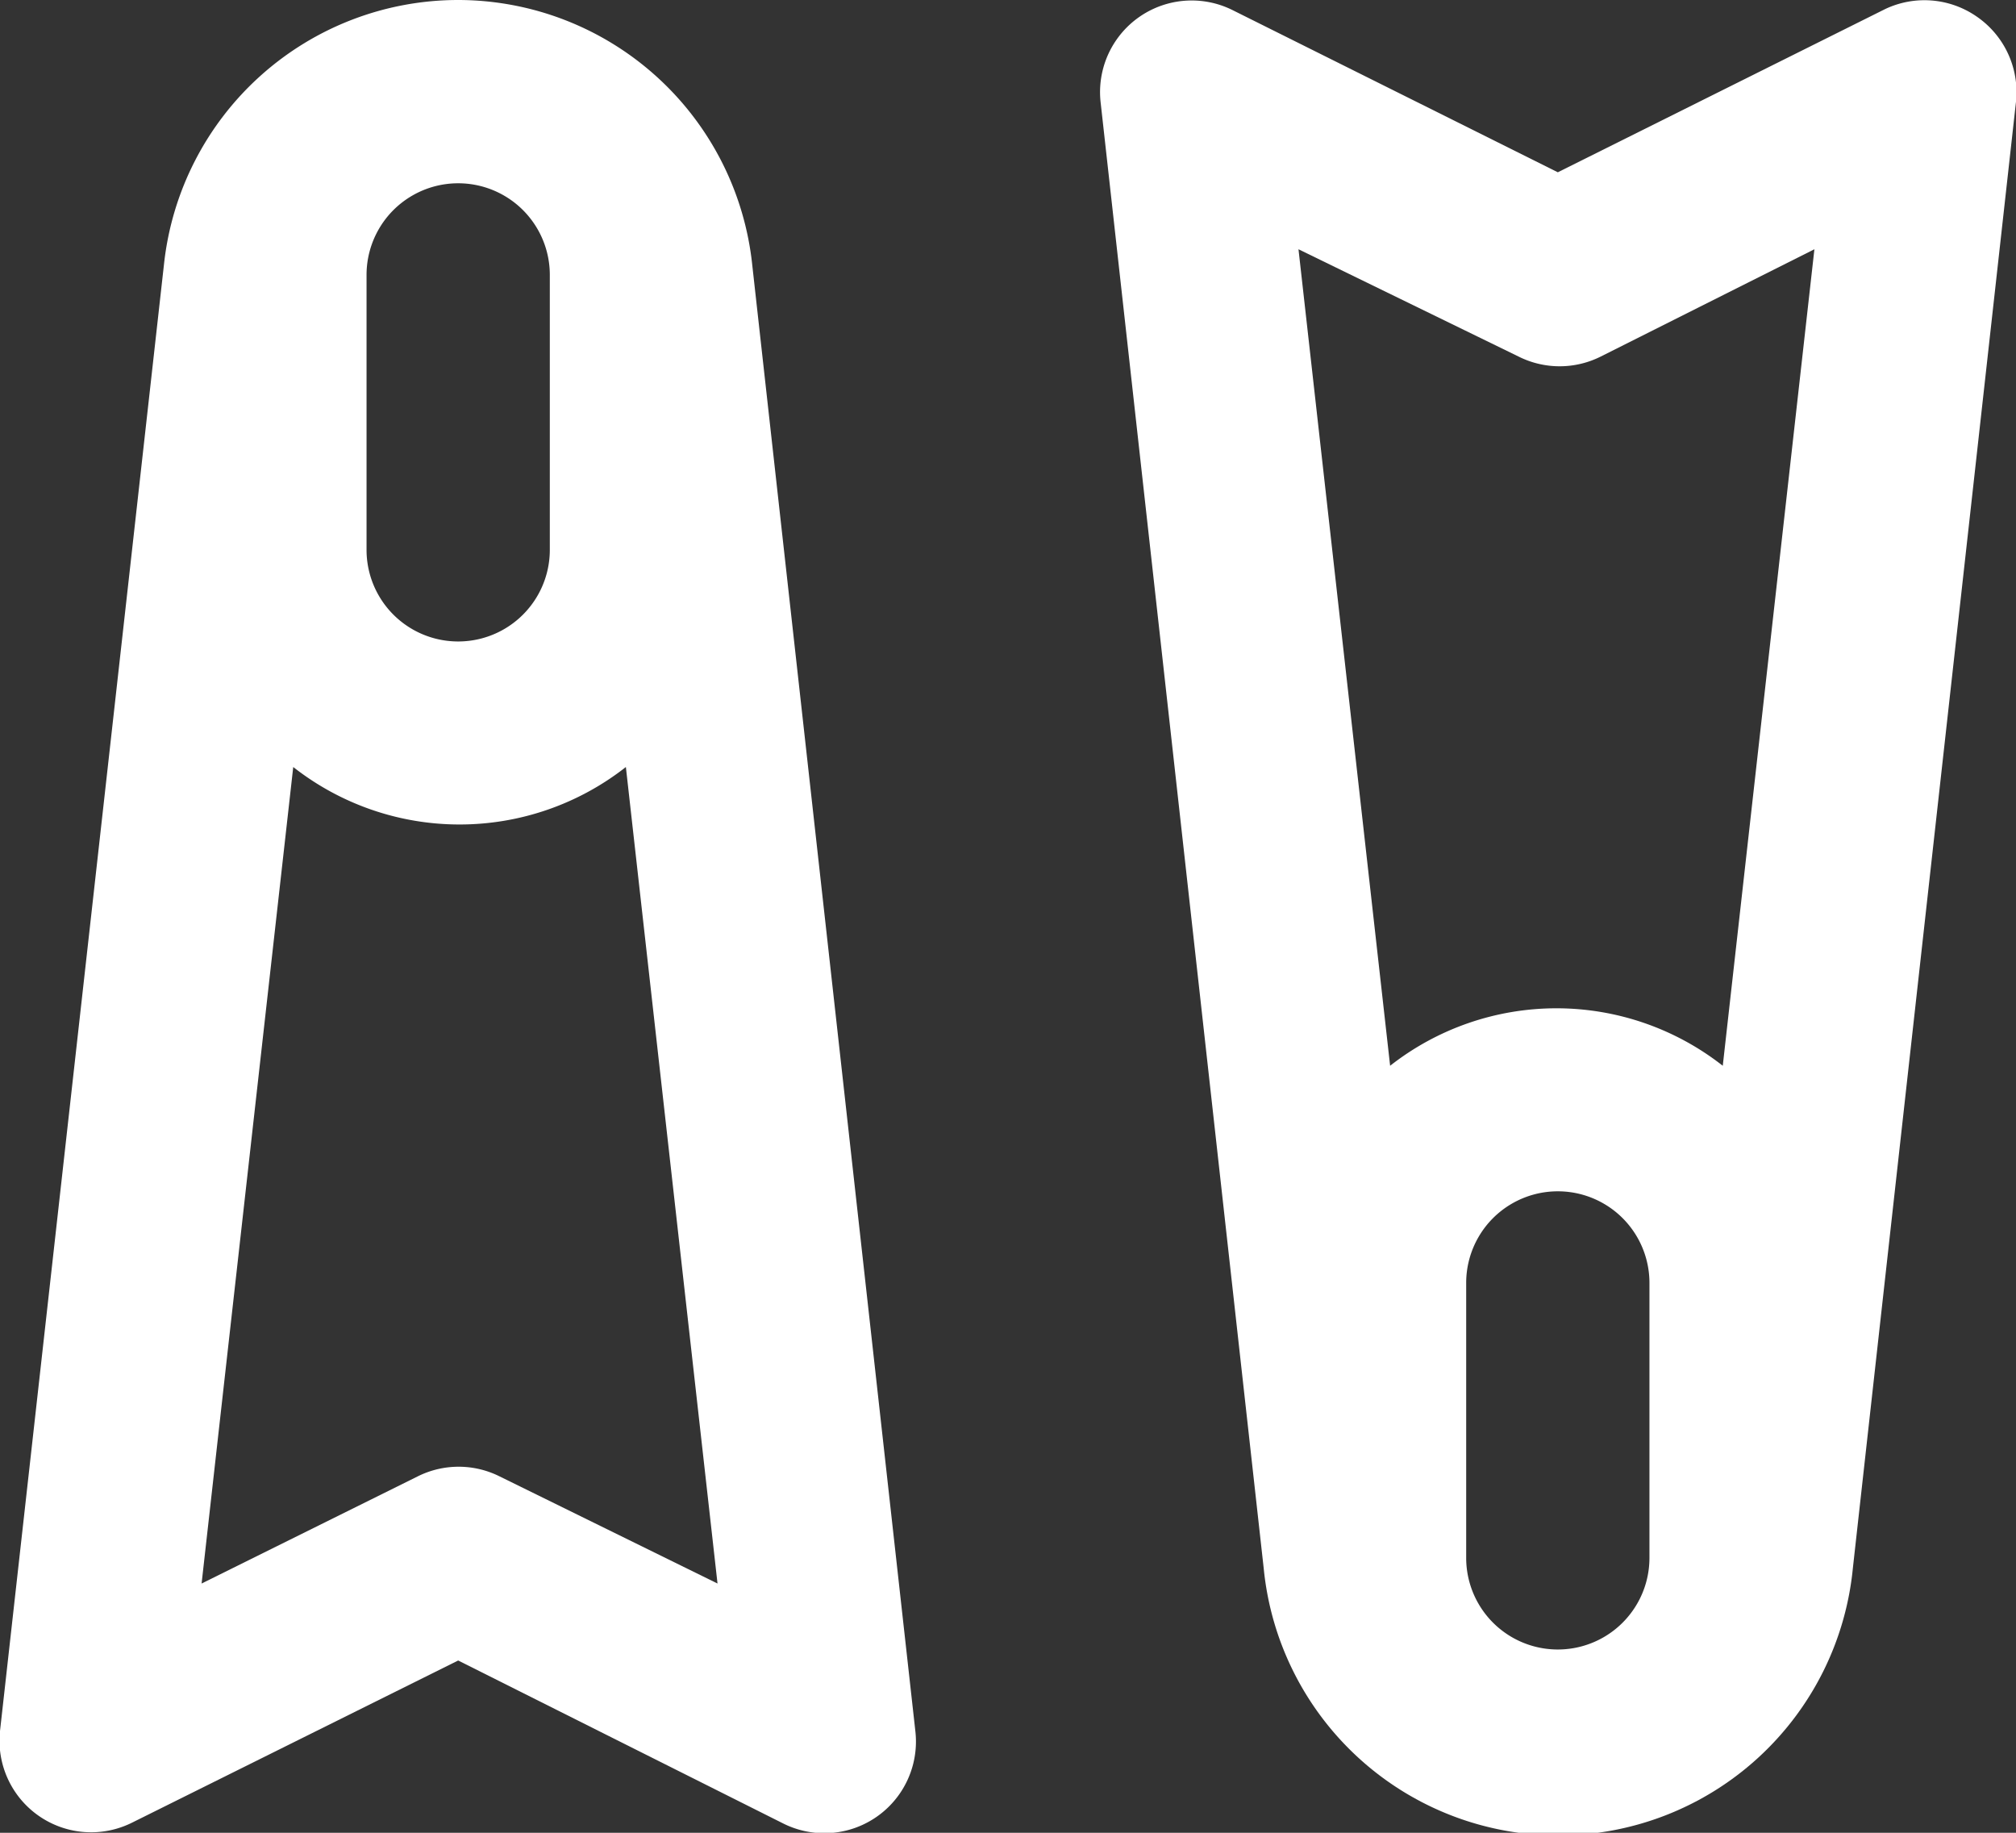 <svg id="Layer_1" data-name="Layer 1" xmlns="http://www.w3.org/2000/svg" viewBox="0 0 22 20"><rect x="0" y="0" width="22" height="20" fill="#333333" stroke="none"/><title>experience</title><g id="Outline"><path d="M6,2A3.23,3.23,0,0,0,2.79,4.88L1,20.89a1,1,0,0,0,1.44,1L6,20.12,9.55,21.9a1,1,0,0,0,1.44-1l-1.78-16A3.23,3.23,0,0,0,6,2ZM5,5A1,1,0,0,1,7,5V8A1,1,0,0,1,5,8ZM6.45,18.11a1,1,0,0,0-.89,0L3.2,19.28l1-8.91a2.94,2.94,0,0,0,3.63,0l1,8.91Z" transform="translate(-1 -2)" style="fill:#fff"/><path d="M22.57,2.18a1,1,0,0,0-1-.08L18,3.88,14.45,2.11a1,1,0,0,0-1.44,1l1.78,16a3.23,3.23,0,0,0,6.43,0L23,3.11A1,1,0,0,0,22.57,2.18Zm-5,3.71a1,1,0,0,0,.9,0L20.8,4.72l-1,8.91a2.94,2.94,0,0,0-3.63,0l-1-8.91ZM17,19V16a1,1,0,0,1,2,0v3a1,1,0,0,1-2,0Z" transform="translate(-1 -2)" style="fill:#fff"/></g></svg>
